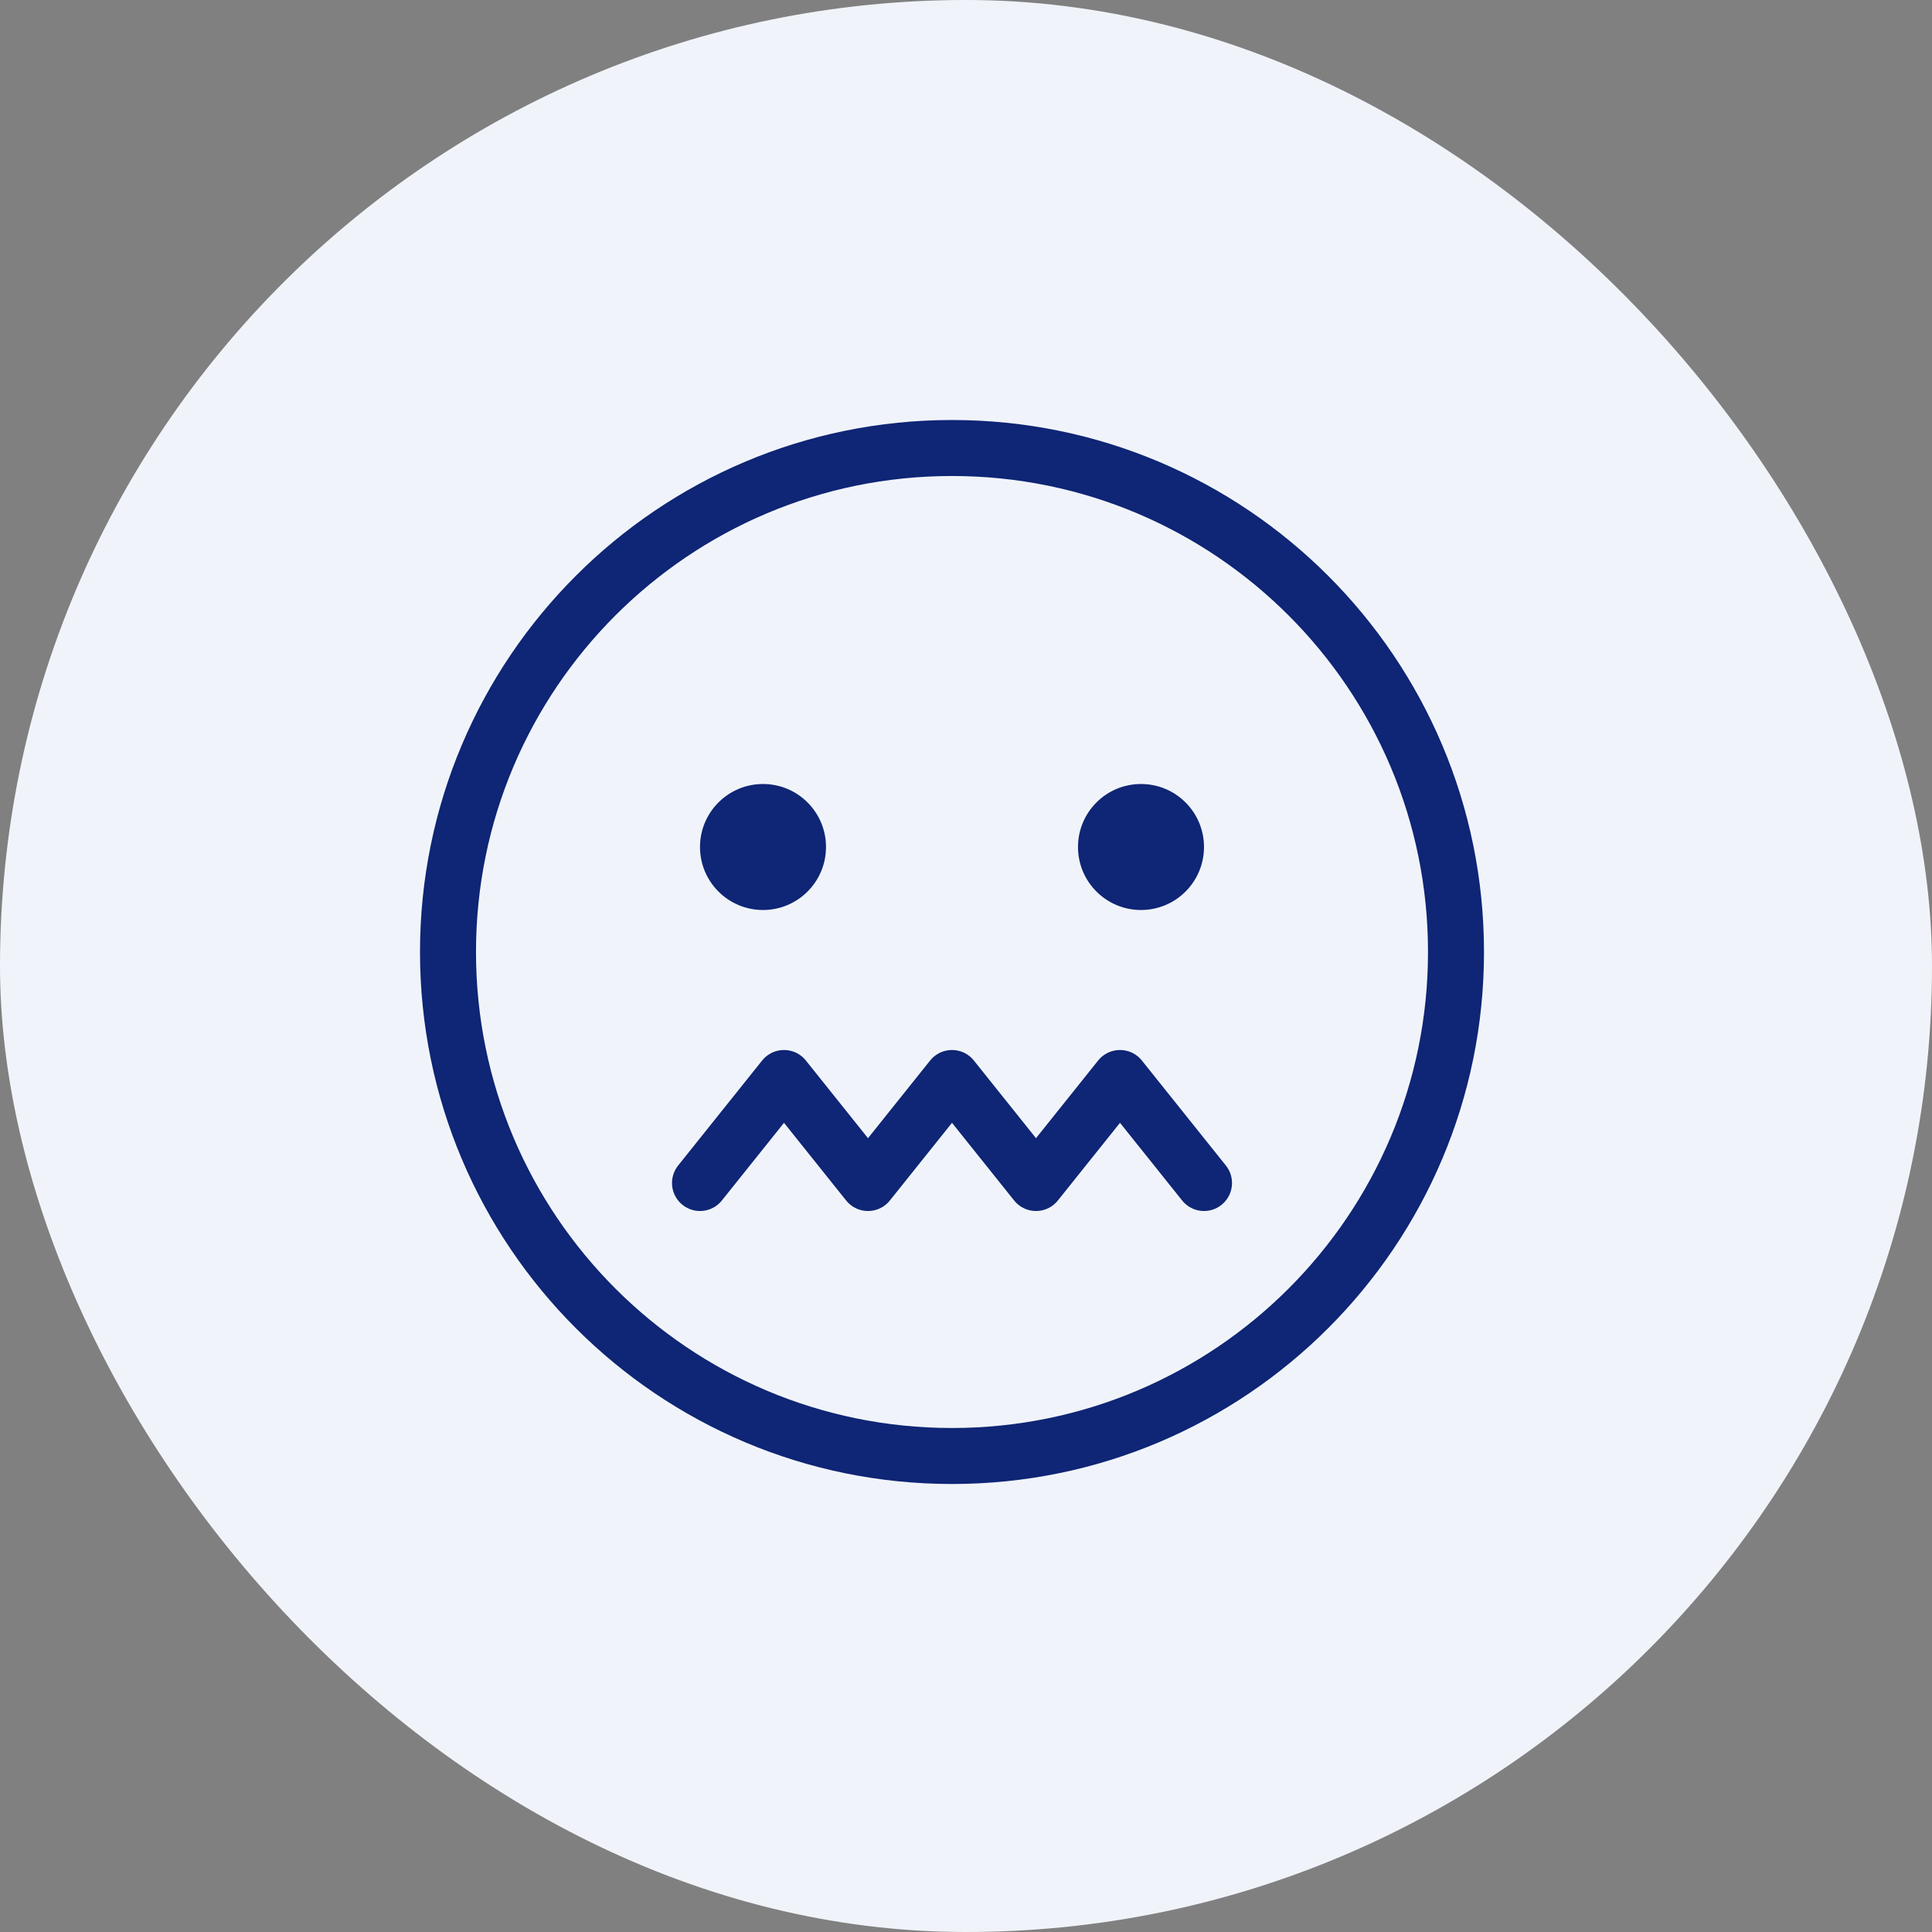 <?xml version="1.0" encoding="UTF-8"?> <svg xmlns="http://www.w3.org/2000/svg" width="69" height="69" viewBox="0 0 69 69" fill="none"><rect x="0" y="0" width="69" height="69" fill="#808080" stroke="none"/><rect width="69" height="69" rx="34.5" fill="#F0F4FA"></rect><path d="M34 52C43.941 52 52 43.941 52 34C52 24.059 43.941 16 34 16C24.059 16 16 24.059 16 34C16 43.941 24.059 52 34 52Z" stroke="#0F2575" stroke-width="2" stroke-miterlimit="10"></path><path d="M25 42.25L28 38.5L31 42.25L34 38.5L37 42.25L40 38.5L43 42.25" stroke="#0F2575" stroke-width="2" stroke-linecap="round" stroke-linejoin="round"></path><path d="M27.25 32.5C28.493 32.5 29.5 31.493 29.5 30.25C29.5 29.007 28.493 28 27.25 28C26.007 28 25 29.007 25 30.25C25 31.493 26.007 32.5 27.25 32.5Z" fill="#0F2575"></path><path d="M40.75 32.5C41.993 32.5 43 31.493 43 30.25C43 29.007 41.993 28 40.75 28C39.507 28 38.5 29.007 38.5 30.25C38.5 31.493 39.507 32.5 40.75 32.5Z" fill="#0F2575"></path></svg> 